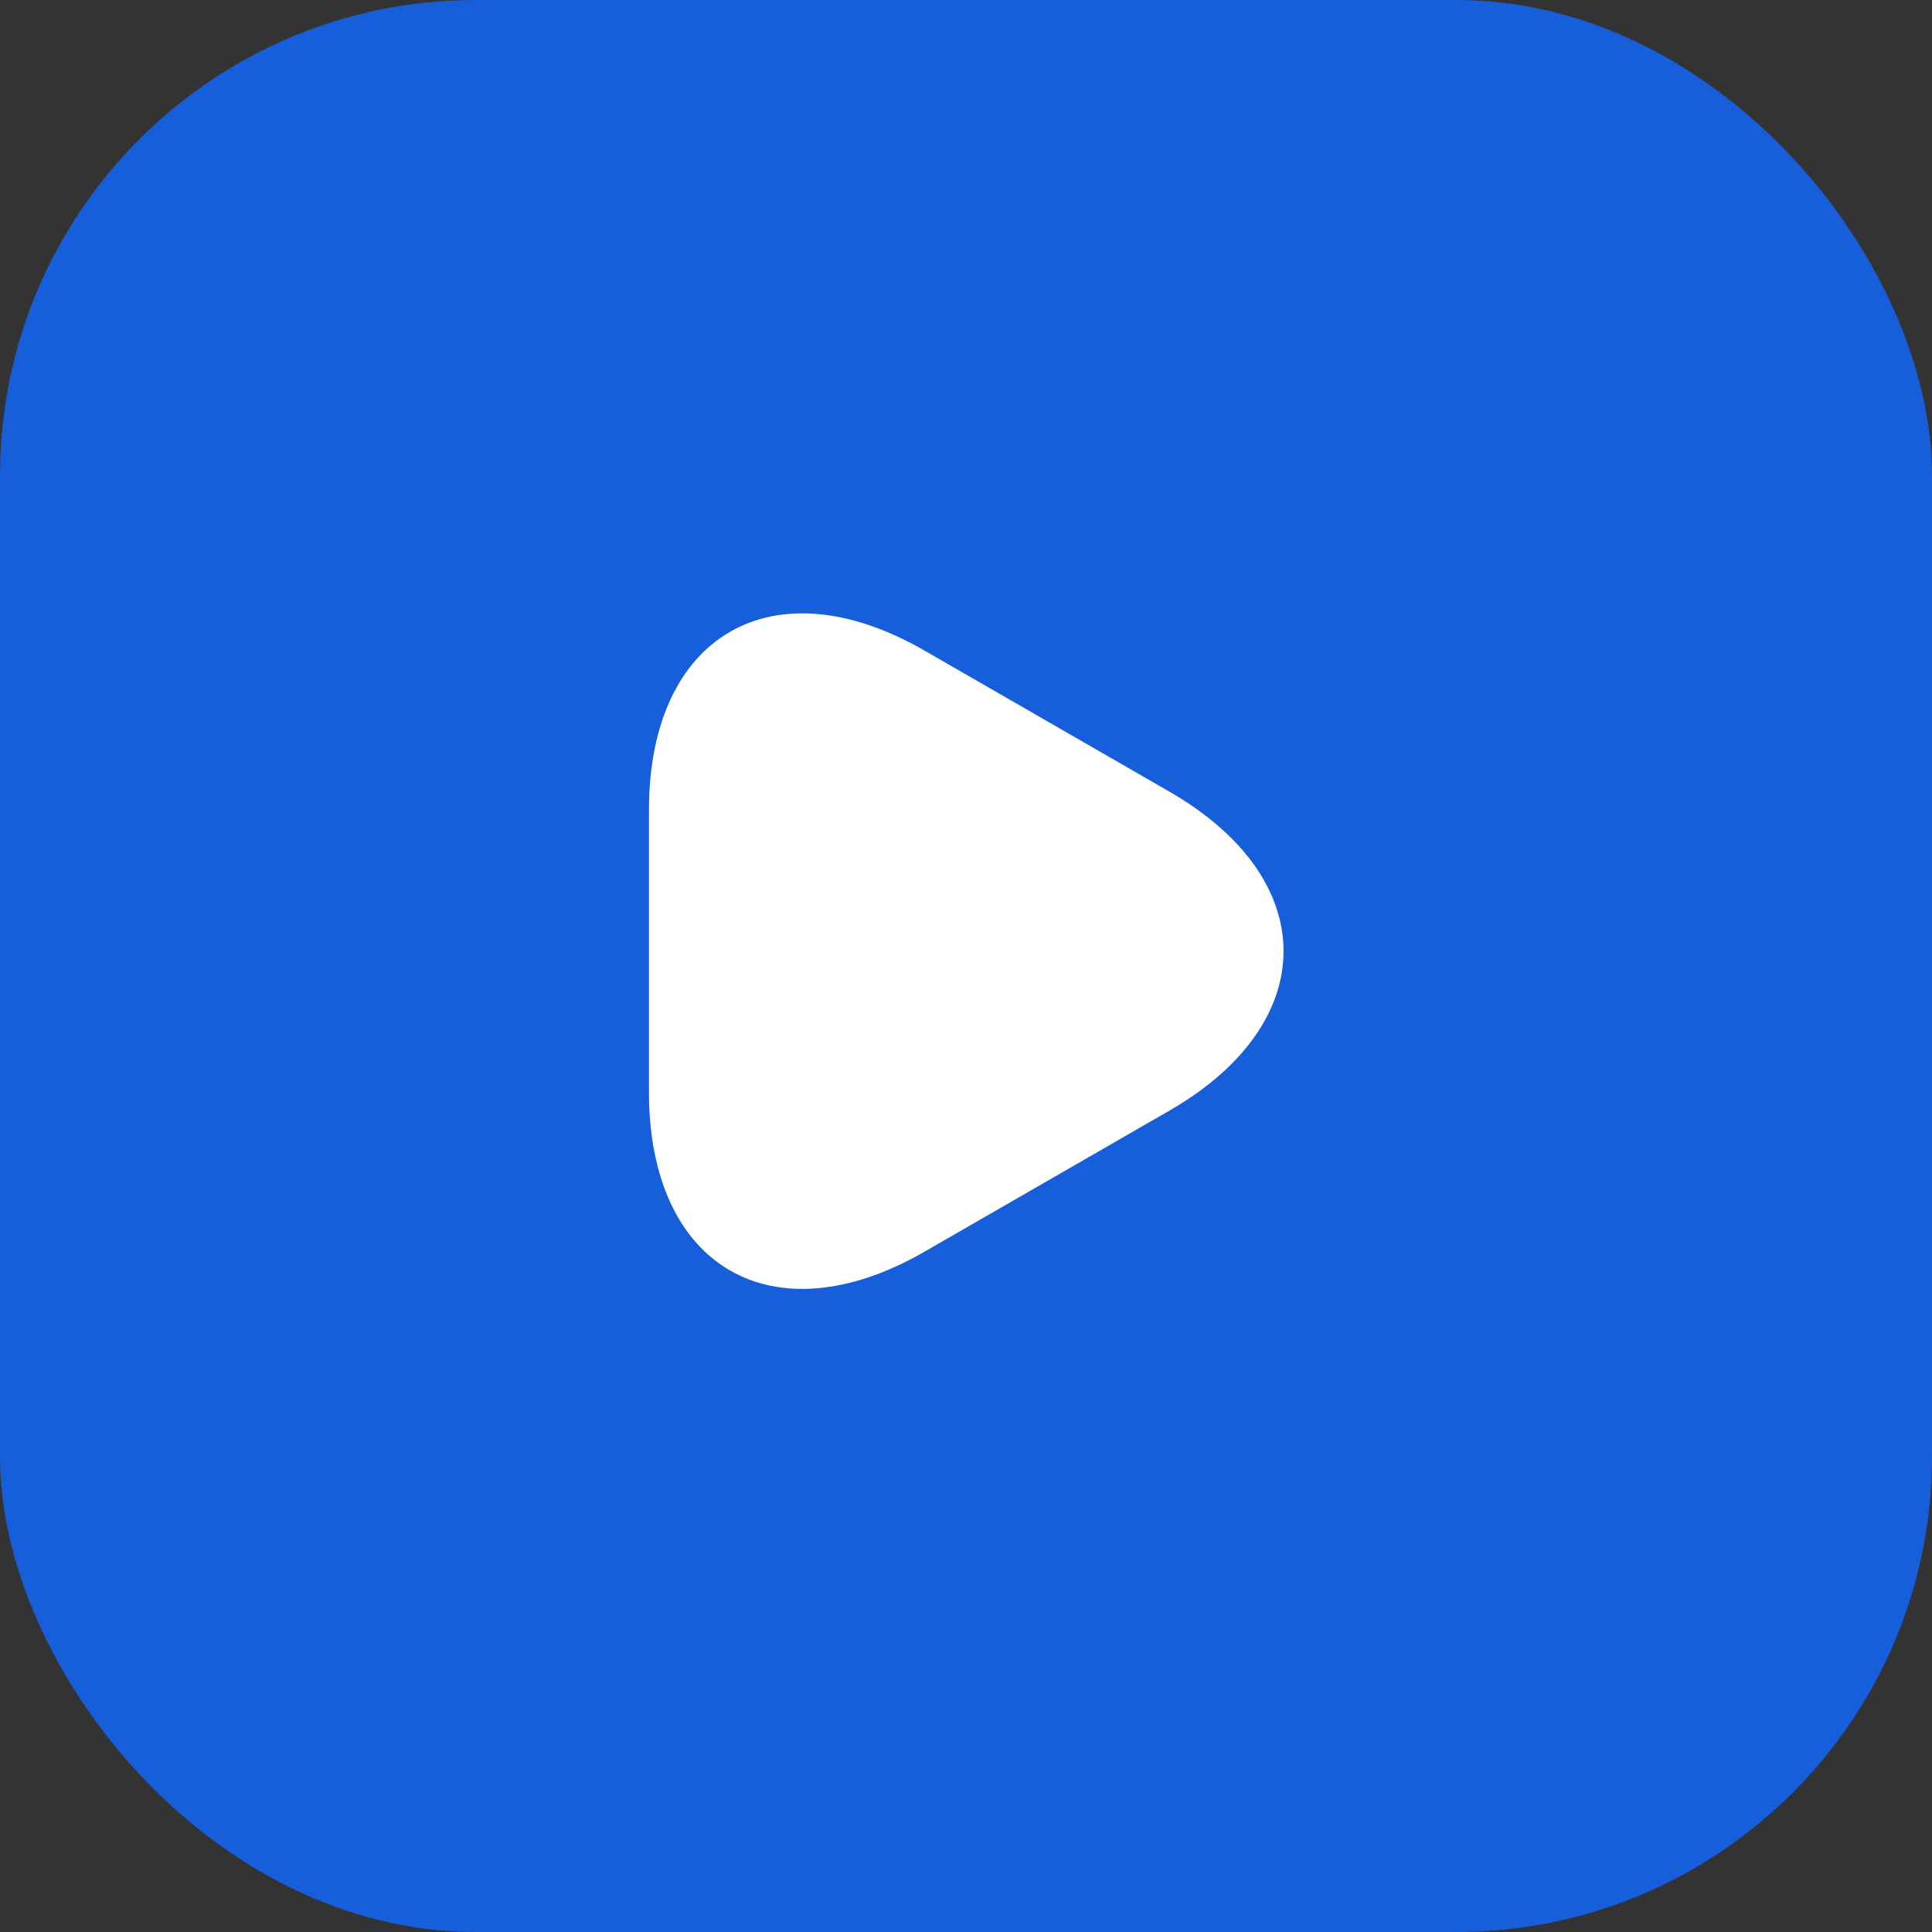 <svg width="130" height="130" viewBox="0 0 130 130" fill="none" xmlns="http://www.w3.org/2000/svg">
<rect x="0" y="0" width="130" height="130" fill="#333333" stroke="none"/>
<rect width="130" height="130" rx="32" fill="#175EDB"/>
<path d="M43.667 64V54.507C43.667 42.72 52.013 37.893 62.227 43.787L70.467 48.533L78.707 53.28C88.92 59.173 88.92 68.827 78.707 74.72L70.467 79.467L62.227 84.213C52.013 90.107 43.667 85.28 43.667 73.493V64Z" fill="white"/>
</svg>

